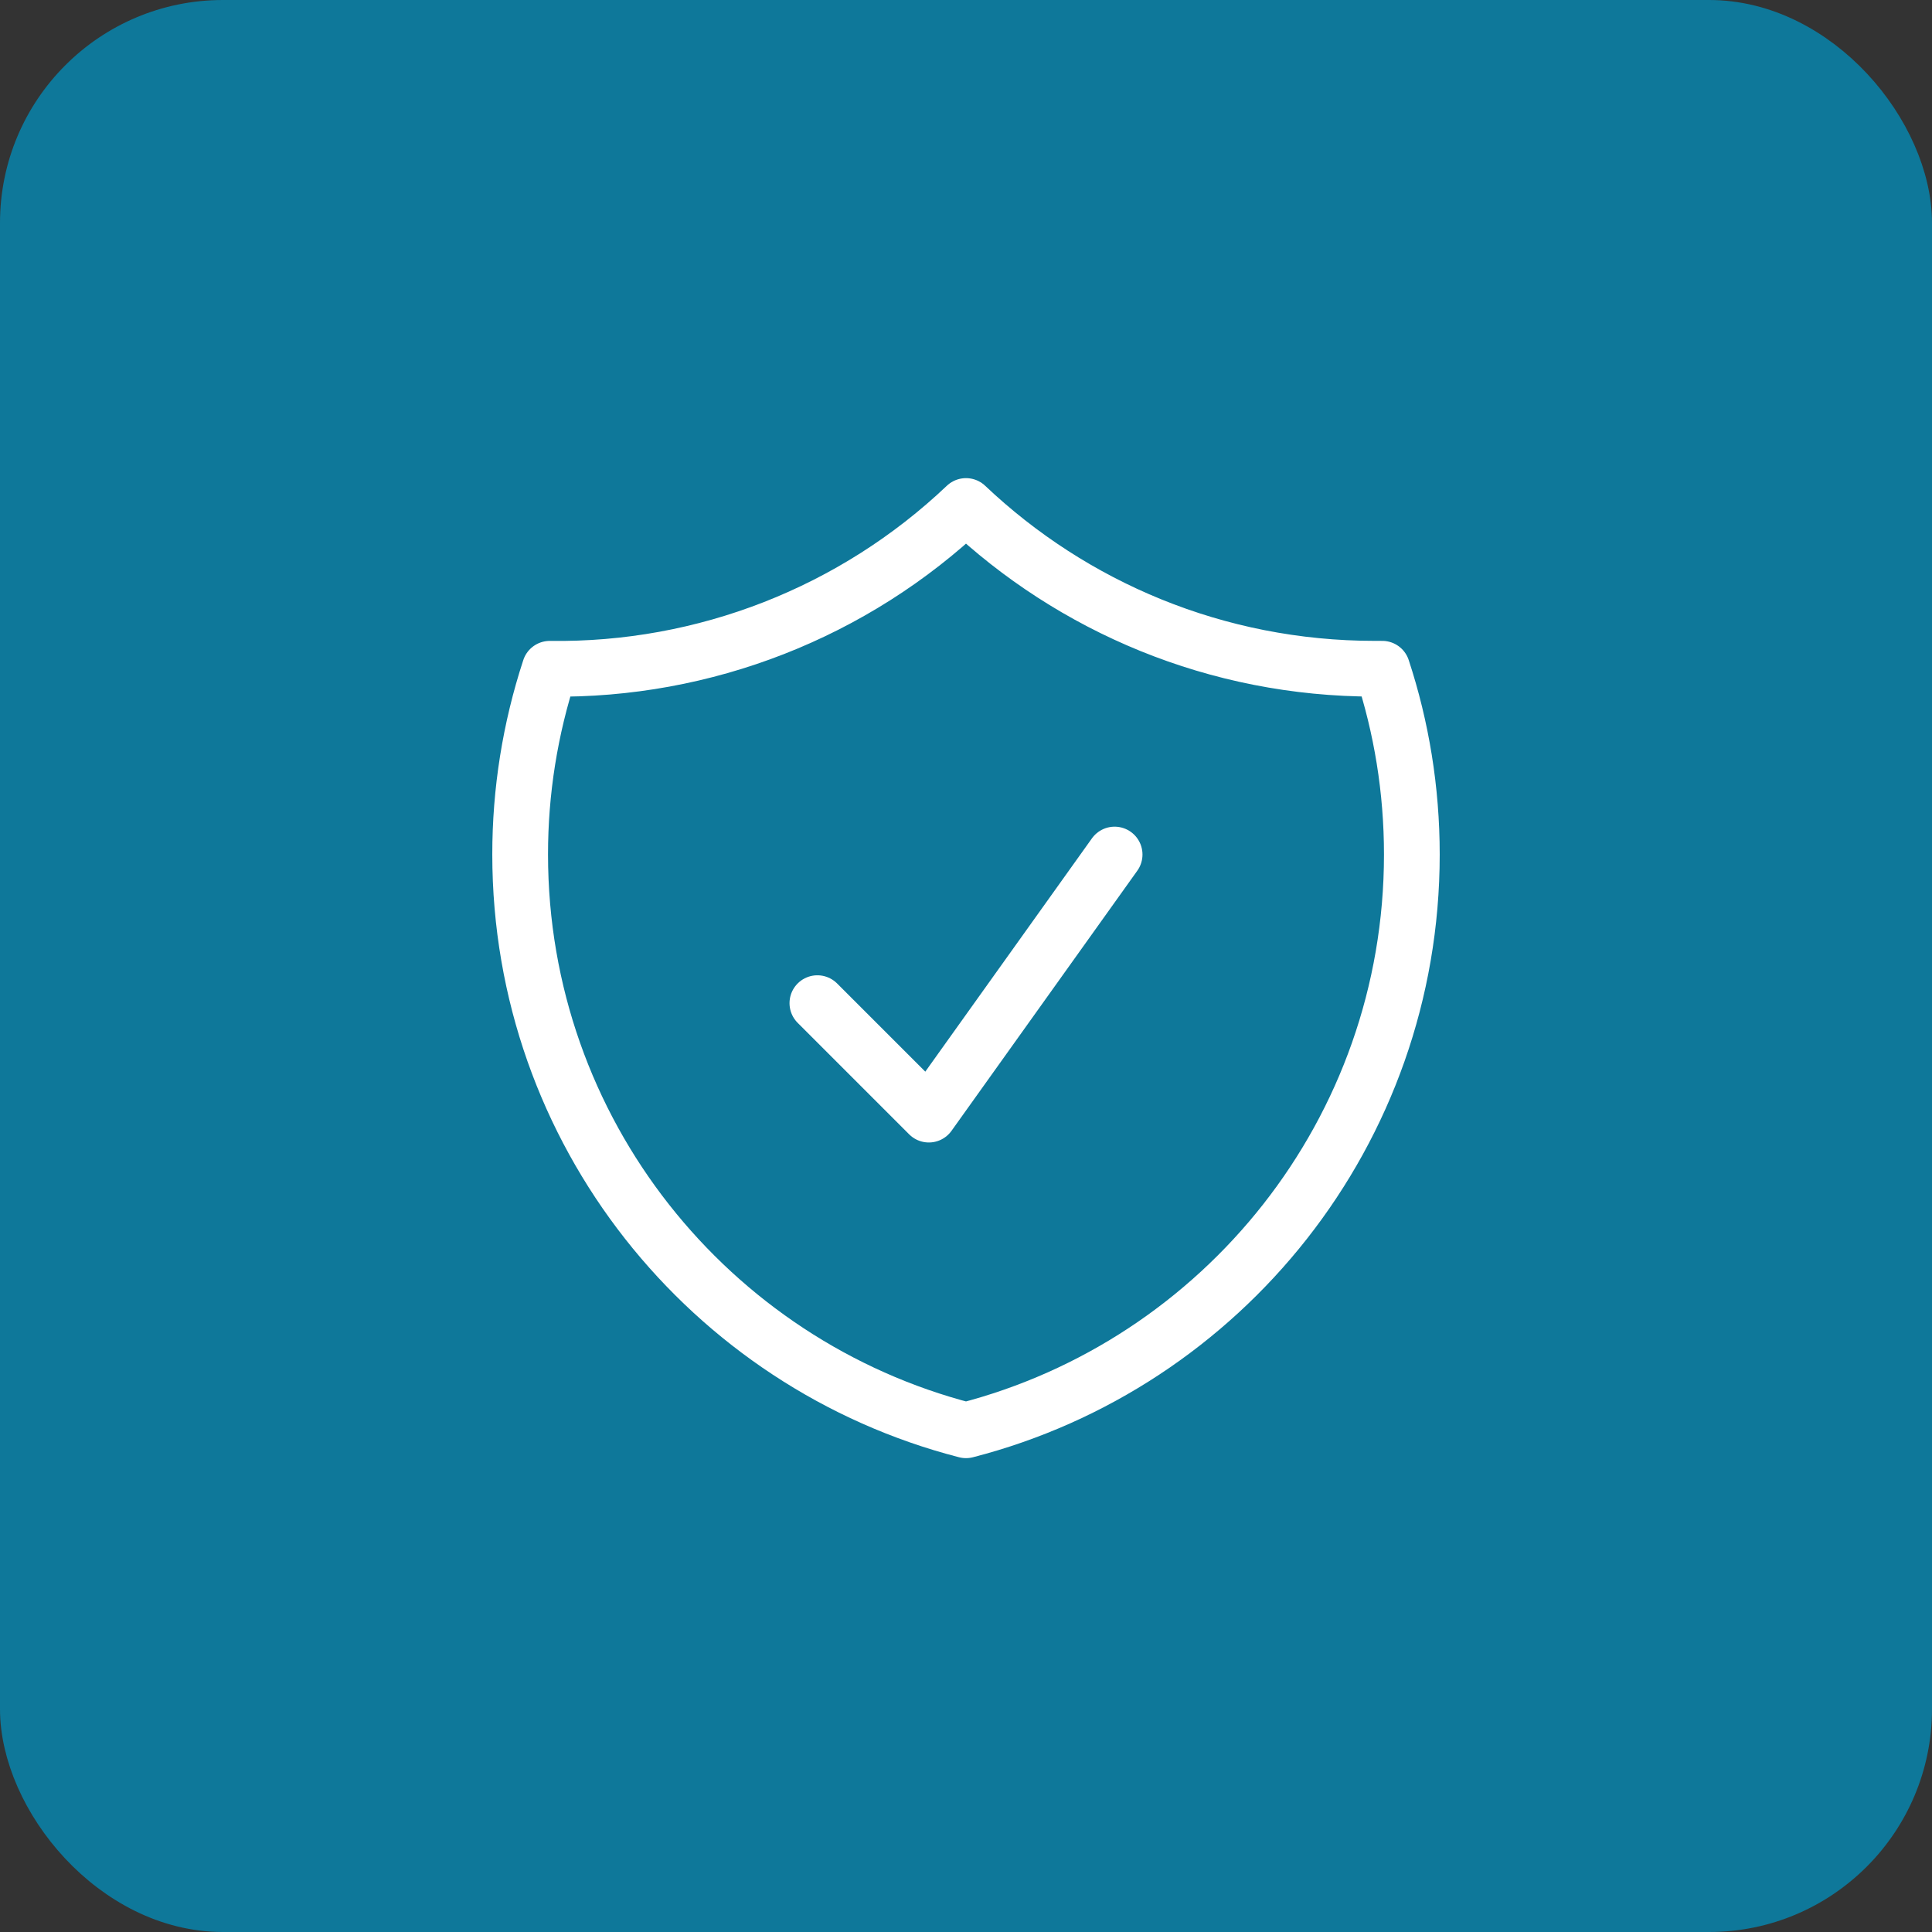 <svg width="52" height="52" viewBox="0 0 52 52" fill="none" xmlns="http://www.w3.org/2000/svg">
<rect x="0" y="0" width="52" height="52" fill="#333333" stroke="none"/>
<rect x="0.5" y="0.5" width="51" height="51" rx="5.5" fill="#0E789A" stroke="#0E789A"/>
<path d="M22 27L25 30L30 23M26 13.619C22.981 16.486 18.96 18.058 14.797 18C14.268 19.613 13.999 21.301 14 22.999C14 30.455 19.099 36.719 26 38.496C32.901 36.72 38 30.456 38 23C38 21.253 37.72 19.572 37.203 17.999H37C32.739 17.999 28.867 16.335 26 13.619Z" stroke="white" stroke-width="1.5" stroke-linecap="round" stroke-linejoin="round"/>
</svg>
